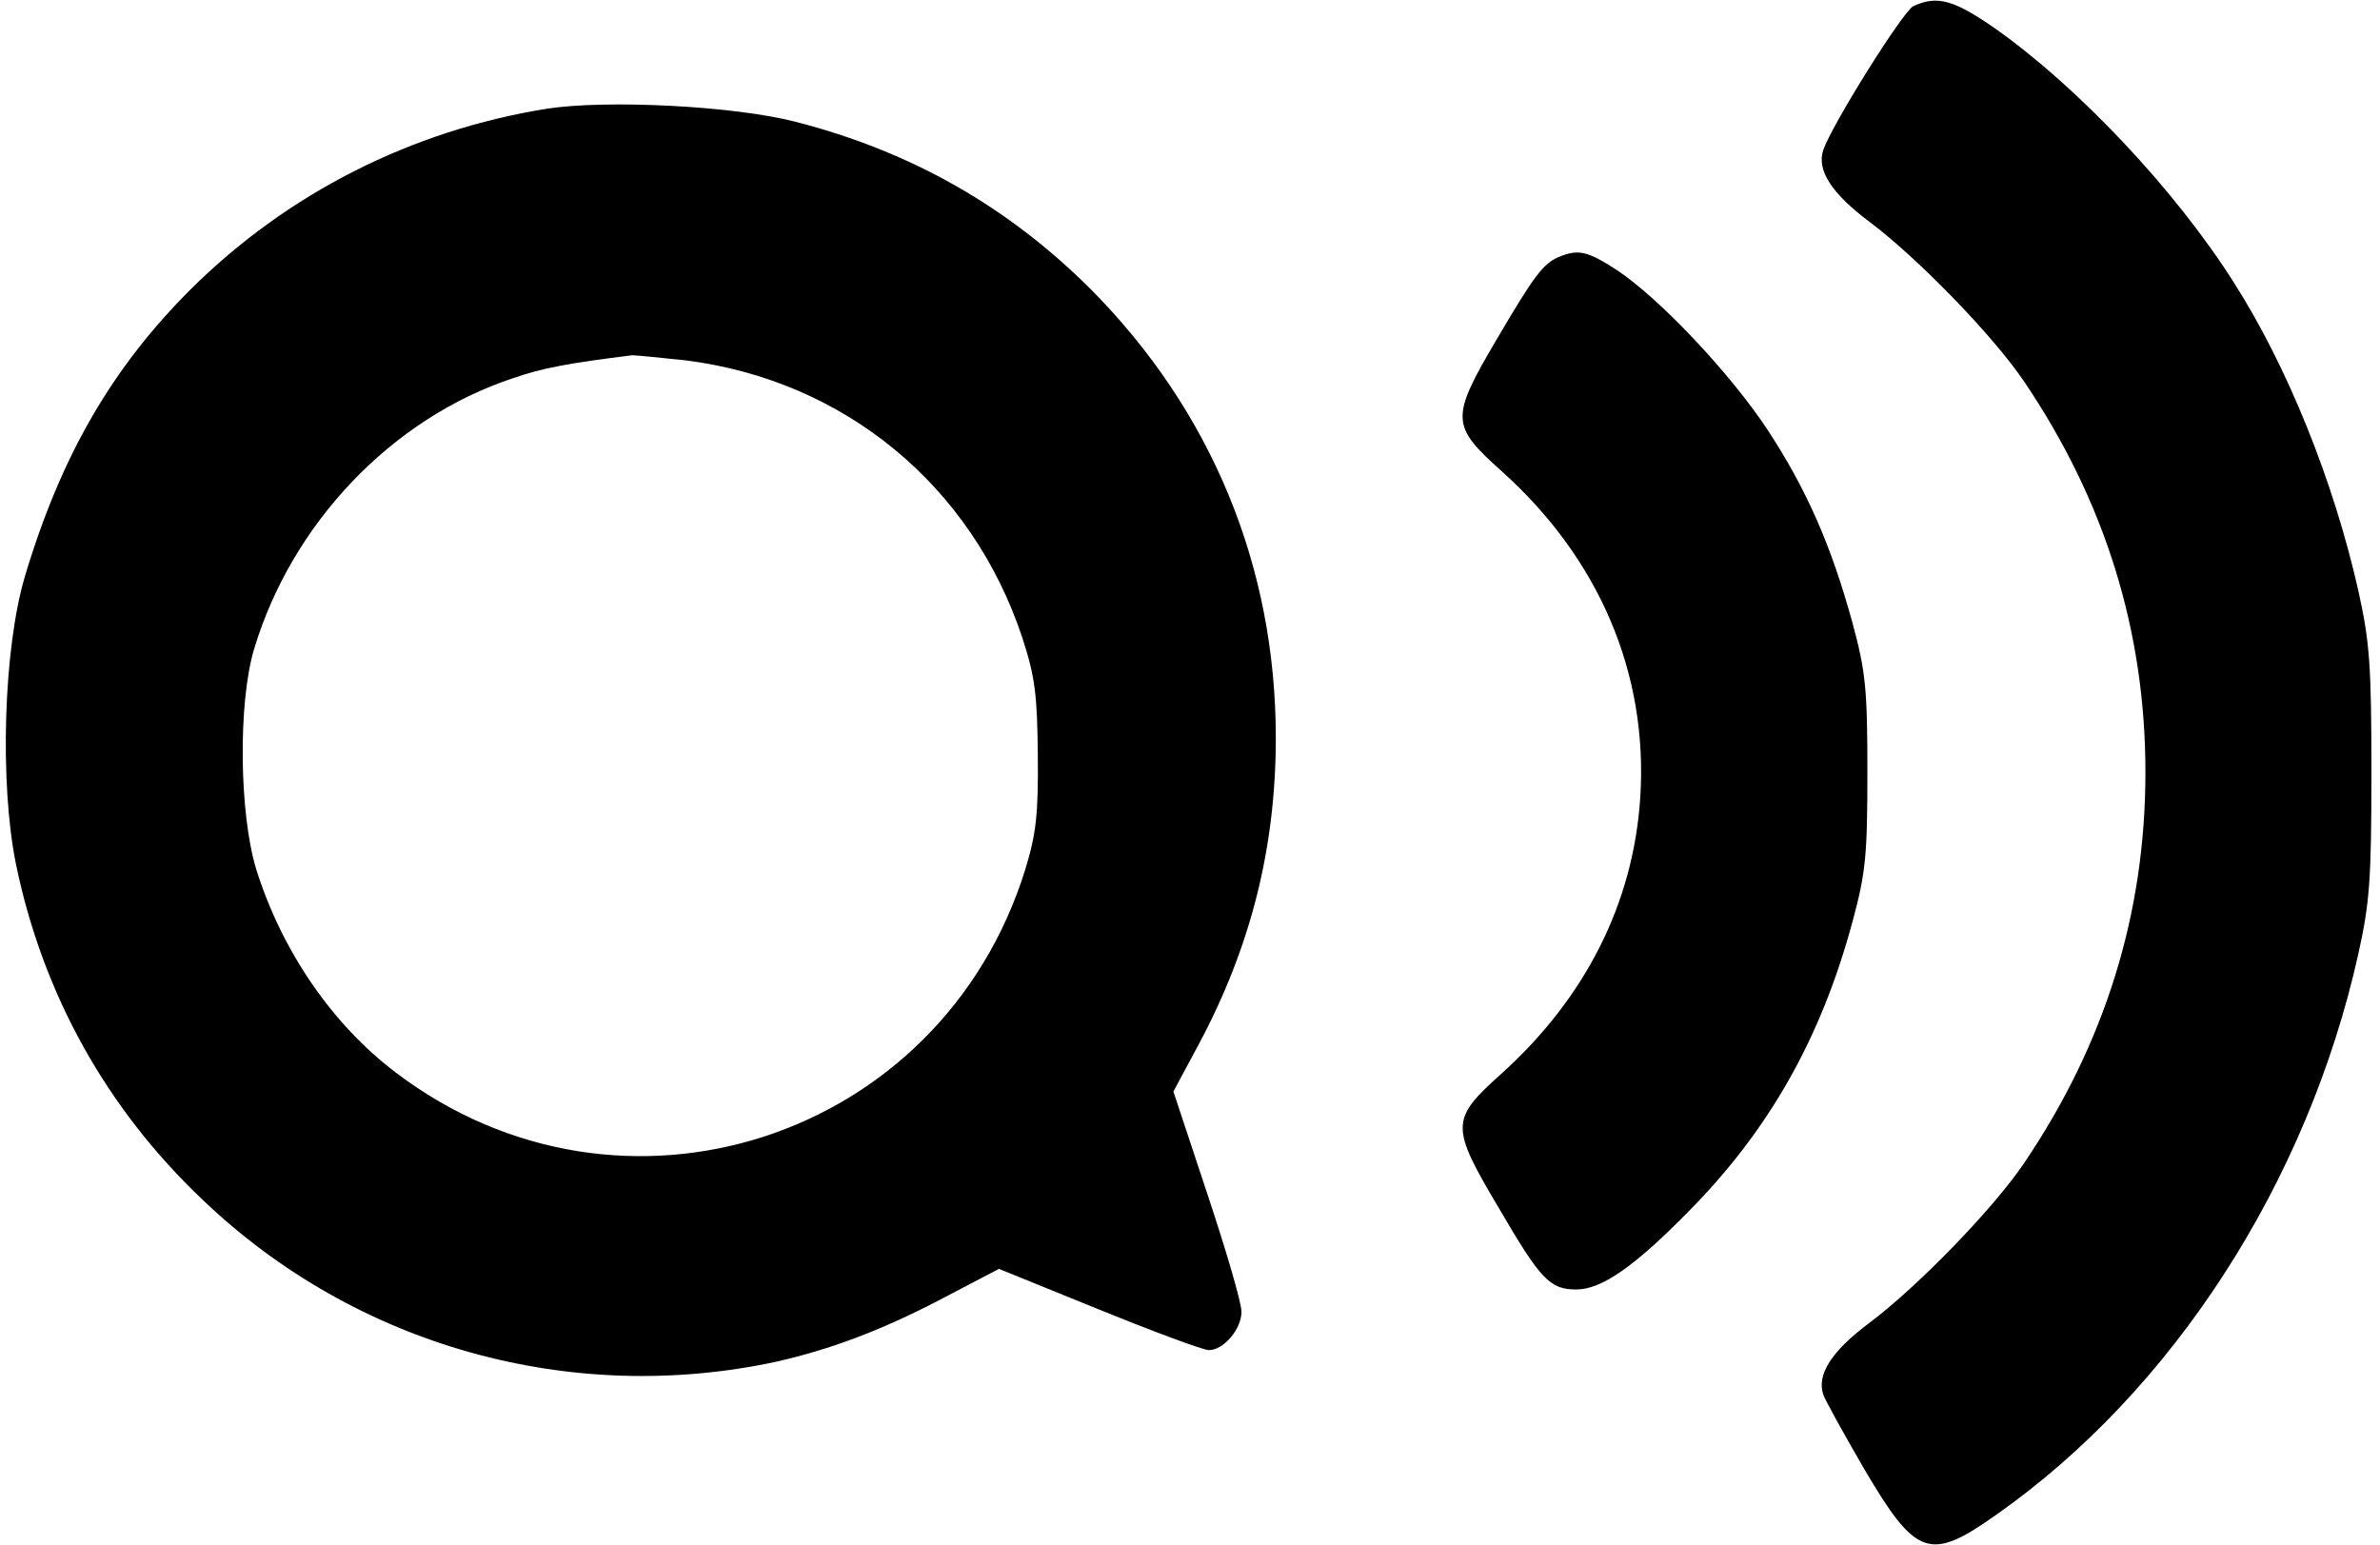 <?xml version="1.0" standalone="no"?>
<!DOCTYPE svg PUBLIC "-//W3C//DTD SVG 20010904//EN"
 "http://www.w3.org/TR/2001/REC-SVG-20010904/DTD/svg10.dtd">
<svg version="1.0" xmlns="http://www.w3.org/2000/svg"
 width="416pt" height="270pt" viewBox="0 0 416 270"
 preserveAspectRatio="xMidYMid meet">

<g transform="translate(0,270) scale(0.1,-0.1)"
fill="#000000" stroke="none">
<path d="M3344 2689 c-18 -9 -142 -207 -157 -251 -12 -35 14 -76 81 -126 85
-64 216 -199 270 -279 142 -210 212 -437 212 -683 0 -246 -70 -473 -212 -683
-54 -80 -185 -215 -270 -279 -67 -50 -93 -91 -81 -126 3 -9 35 -67 71 -129 91
-155 115 -163 231 -81 309 217 544 581 633 980 20 90 23 130 23 318 0 188 -3
228 -23 318 -43 191 -124 392 -218 539 -102 161 -271 340 -415 442 -73 51
-103 60 -145 40z"/>
<path d="M956 2510 c-237 -38 -454 -148 -623 -316 -137 -137 -226 -290 -289
-500 -38 -126 -45 -363 -16 -505 47 -227 158 -427 327 -587 267 -255 643 -360
1003 -282 92 21 179 53 283 107 l105 55 175 -71 c96 -39 182 -71 192 -71 26 0
57 37 57 67 0 16 -27 108 -60 207 l-59 178 44 82 c91 170 135 344 135 536 0
301 -113 573 -325 786 -144 143 -312 239 -514 291 -108 28 -330 39 -435 23z
m243 -440 c277 -35 500 -219 588 -485 22 -68 26 -98 27 -205 1 -104 -3 -138
-22 -200 -147 -473 -706 -654 -1100 -355 -111 84 -199 212 -244 355 -30 98
-32 291 -4 385 66 220 241 404 453 474 52 18 96 26 208 40 6 0 48 -4 94 -9z"/>
<path d="M2725 2251 c-28 -12 -43 -32 -110 -146 -80 -136 -79 -149 9 -228 171
-153 257 -354 243 -571 -12 -185 -96 -351 -244 -484 -88 -79 -88 -91 -3 -234
73 -125 89 -142 135 -142 44 0 101 39 198 138 139 141 230 301 285 505 23 85
26 115 26 261 0 146 -3 176 -26 261 -37 135 -80 233 -148 337 -66 100 -190
231 -264 280 -51 33 -67 37 -101 23z"/>
</g>
</svg>
